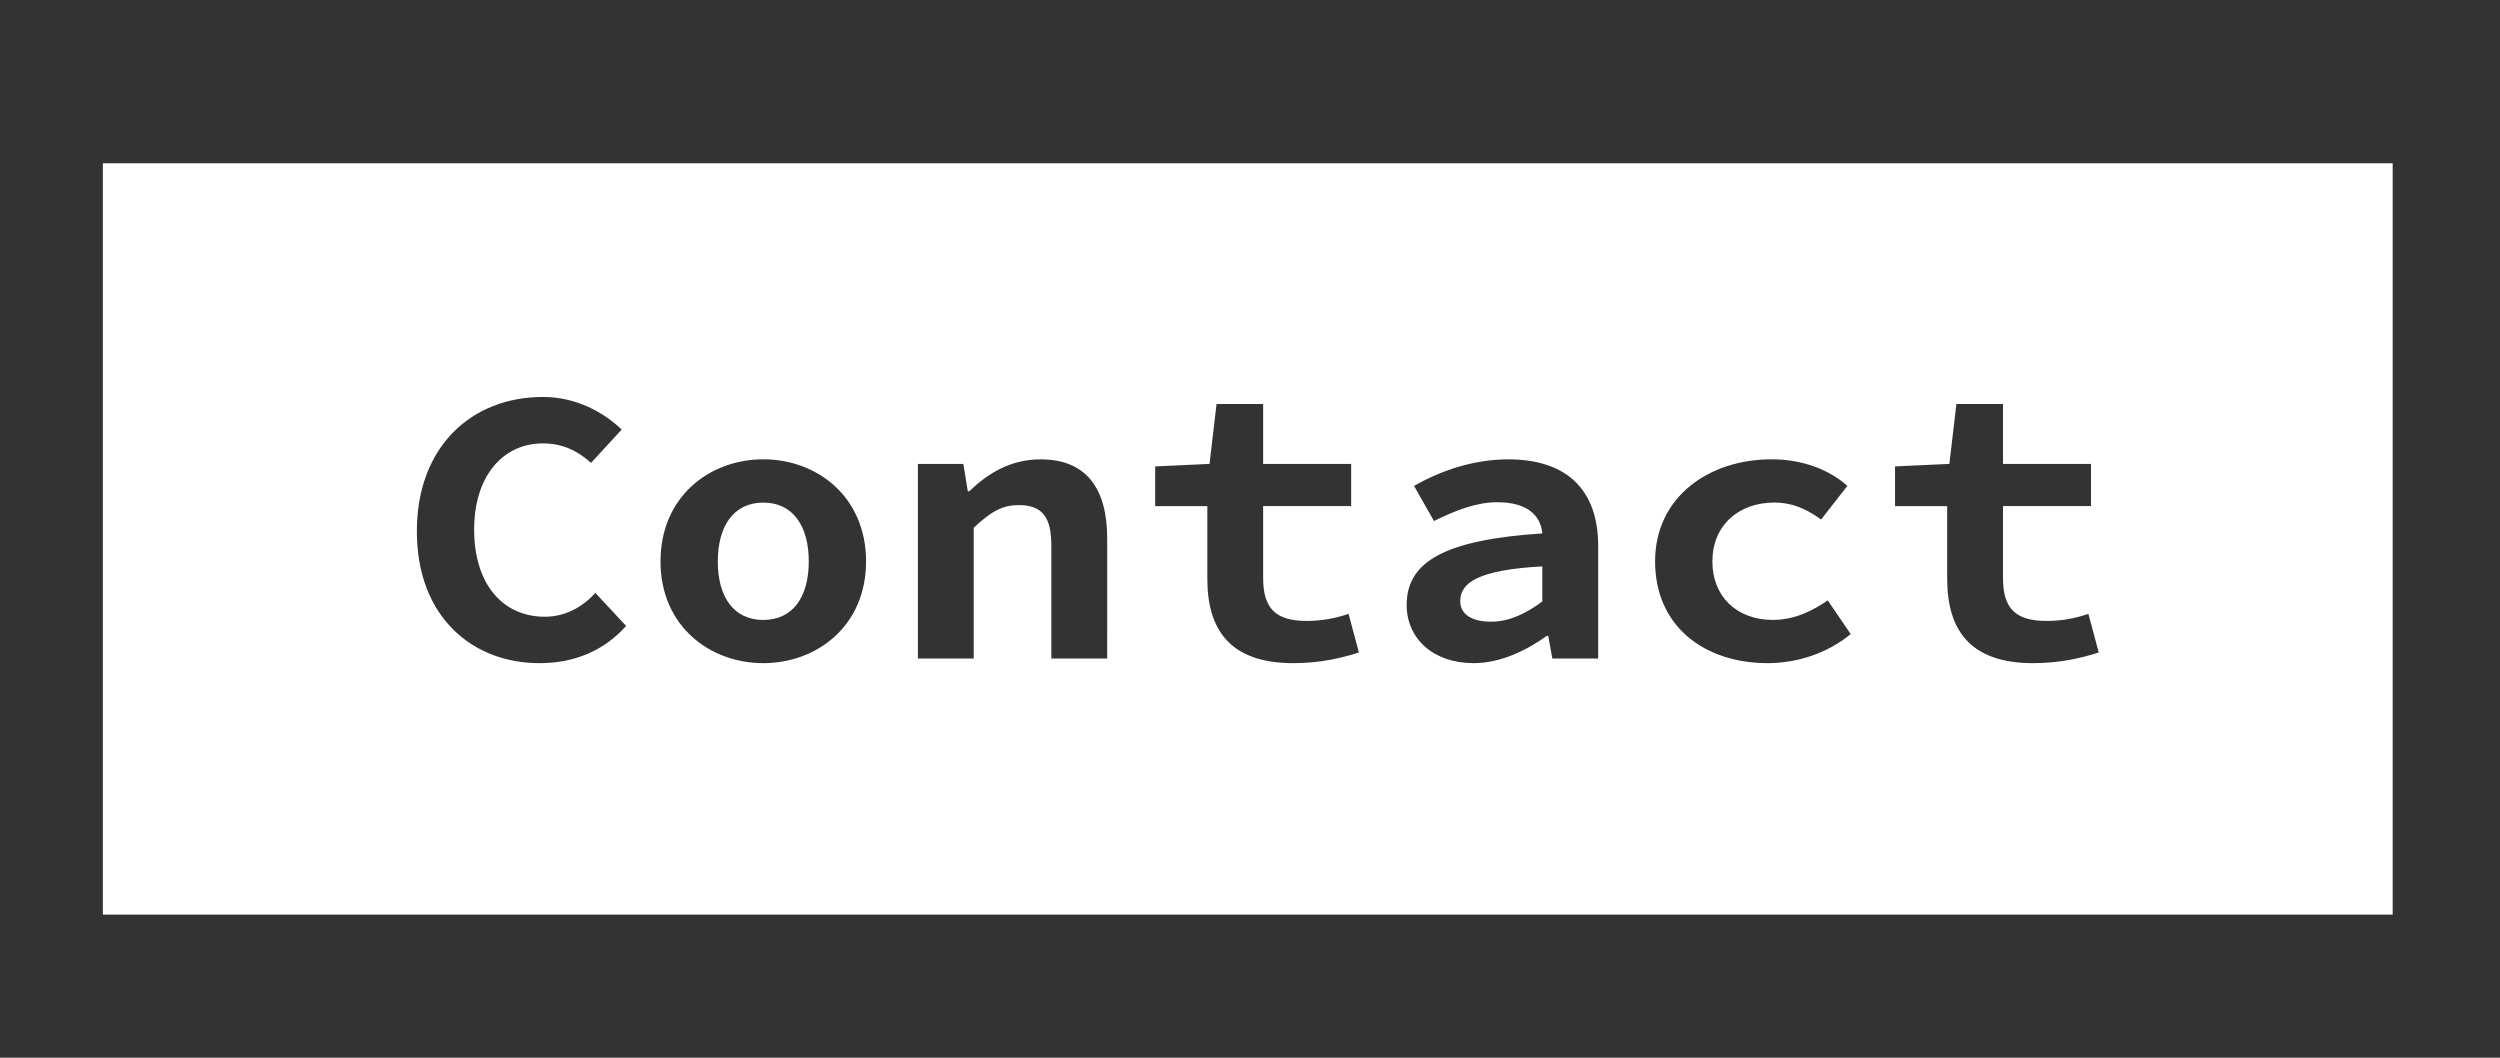 <?xml version="1.0" encoding="utf-8"?>
<!-- Generator: Adobe Illustrator 27.9.0, SVG Export Plug-In . SVG Version: 6.00 Build 0)  -->
<svg version="1.1" id="レイヤー_1" xmlns="http://www.w3.org/2000/svg" xmlns:xlink="http://www.w3.org/1999/xlink" x="0px"
	 y="0px" viewBox="0 0 559 236.5" style="enable-background:new 0 0 559 236.5;" xml:space="preserve">
<rect x="0" y="0" width="559" height="236.5" fill="#333333" stroke="none"/>
<style type="text/css">
	.st0{fill:#FFFFFF;}
</style>
<g>
	<g>
		<path class="st0" d="M326.51,134.41c0,3.09,2.81,4.6,6.86,4.6c4.22,0,7.94-1.9,11.49-4.52v-7.85
			C330.48,127.44,326.51,130.29,326.51,134.41z"/>
	</g>
	<g>
		<path class="st0" d="M170.67,112.38c-6.61,0-10.17,5.23-10.17,13.16c0,7.93,3.55,13.08,10.17,13.08s10.17-5.15,10.17-13.08
			C180.84,117.61,177.29,112.38,170.67,112.38z"/>
	</g>
	<g>
		<path class="st0" d="M23,36.5v168h512v-168H23z M120.57,148.28c-14.8,0-27.36-10.22-27.36-29.48c0-18.94,12.24-30.04,28.19-30.04
			c7.52,0,13.64,3.49,17.61,7.29l-6.86,7.45c-2.89-2.62-6.28-4.36-10.75-4.36c-8.93,0-15.38,7.29-15.38,19.26
			c0,12.28,6.45,19.5,15.79,19.5c4.55,0,8.27-2.06,11.33-5.31l6.86,7.37C135.12,145.43,128.59,148.28,120.57,148.28z M170.67,148.28
			c-11.99,0-22.98-8.32-22.98-22.75c0-14.5,11-22.83,22.98-22.83s22.98,8.32,22.98,22.83C193.66,139.96,182.66,148.28,170.67,148.28
			z M247.56,147.25h-12.48v-25.28c0-6.26-1.98-9.03-7.27-9.03c-3.97,0-6.53,1.74-10.09,5.07v29.24h-12.48v-43.51h10.17l0.99,6.1
			h0.33c4.05-3.88,9.09-7.13,15.96-7.13c10.25,0,14.88,6.58,14.88,17.67V147.25z M289.14,148.28c-14.22,0-19.18-7.61-19.18-18.86
			v-16.25h-11.66v-8.88l12.15-0.56l1.57-13.39h10.42v13.39h19.68v9.43h-19.68v16.09c0,6.82,2.81,9.59,9.76,9.59
			c3.55,0,6.53-0.63,9.34-1.58l2.31,8.64C299.81,147.17,295.18,148.28,289.14,148.28z M357.35,147.25H347.1l-0.91-5.07h-0.33
			c-4.63,3.33-10.42,6.1-16.37,6.1c-9.09,0-14.96-5.55-14.96-13c0-9.75,8.6-14.58,30.34-16.01c-0.41-4.2-3.55-6.97-10.09-6.97
			c-4.55,0-9.18,1.74-14.14,4.2l-4.46-7.85c5.95-3.41,13.31-5.94,21.08-5.94c12.65,0,20.09,6.42,20.09,19.34V147.25z M395.29,148.28
			c-14.3,0-25.21-8.32-25.21-22.75c0-14.5,12.15-22.83,26.04-22.83c7.28,0,13.15,2.54,16.95,5.94l-5.87,7.53
			c-3.47-2.54-6.7-3.8-10.42-3.8c-8.18,0-13.89,5.23-13.89,13.16c0,7.93,5.54,13.08,13.48,13.08c4.96,0,8.93-2.06,12.32-4.36
			l5.13,7.53C408.44,146.22,401.58,148.28,395.29,148.28z M454.57,148.28c-14.22,0-19.18-7.61-19.18-18.86v-16.25h-11.66v-8.88
			l12.15-0.56l1.57-13.39h10.42v13.39h19.68v9.43h-19.68v16.09c0,6.82,2.81,9.59,9.76,9.59c3.55,0,6.53-0.63,9.34-1.58l2.31,8.64
			C465.24,147.17,460.61,148.28,454.57,148.28z"/>
	</g>
</g>
</svg>
